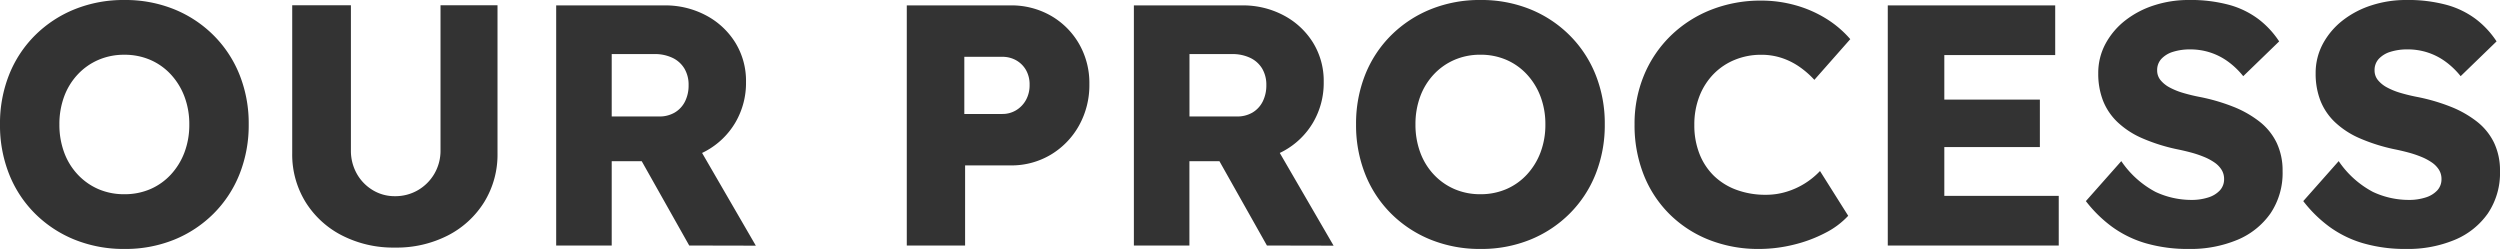 <svg xmlns="http://www.w3.org/2000/svg" width="327.961" height="32.658" viewBox="0 0 327.961 32.658">
  <path id="パス_10849" data-name="パス 10849" d="M18.293.45A17.172,17.172,0,0,1,11.75-.765,15.664,15.664,0,0,1,6.561-4.176,15.207,15.207,0,0,1,3.152-9.357a17.344,17.344,0,0,1-1.2-6.522,17.316,17.316,0,0,1,1.2-6.535,15.232,15.232,0,0,1,3.408-5.169,15.667,15.667,0,0,1,5.189-3.41,17.1,17.1,0,0,1,6.517-1.215,17.076,17.076,0,0,1,6.53,1.215,15.623,15.623,0,0,1,5.176,3.42,15.338,15.338,0,0,1,3.408,5.178,17.192,17.192,0,0,1,1.2,6.49,17.361,17.361,0,0,1-1.2,6.529,15.308,15.308,0,0,1-3.408,5.191A15.623,15.623,0,0,1,24.8-.765,17.006,17.006,0,0,1,18.293.45Zm-.026-7.18A8.457,8.457,0,0,0,21.673-7.4a7.967,7.967,0,0,0,2.7-1.916,8.864,8.864,0,0,0,1.782-2.909,10.209,10.209,0,0,0,.632-3.651,10.206,10.206,0,0,0-.632-3.65,8.865,8.865,0,0,0-1.782-2.908,7.971,7.971,0,0,0-2.7-1.917,8.453,8.453,0,0,0-3.407-.674,8.451,8.451,0,0,0-3.406.674,8.133,8.133,0,0,0-2.71,1.907,8.554,8.554,0,0,0-1.782,2.9,10.4,10.4,0,0,0-.623,3.669,10.427,10.427,0,0,0,.623,3.66A8.535,8.535,0,0,0,12.15-9.31,8.129,8.129,0,0,0,14.86-7.4,8.455,8.455,0,0,0,18.266-6.73Zm35.485,7a14.75,14.75,0,0,1-6.951-1.6,12.1,12.1,0,0,1-4.781-4.4A11.873,11.873,0,0,1,40.287-12.1V-31.519h7.7V-12.51a6.141,6.141,0,0,0,.77,3.084,5.847,5.847,0,0,0,2.082,2.153,5.5,5.5,0,0,0,2.911.8,5.877,5.877,0,0,0,3.052-.8,5.971,5.971,0,0,0,2.14-2.153,5.983,5.983,0,0,0,.8-3.084V-31.519h7.477V-12.1a11.871,11.871,0,0,1-1.733,6.381,12.108,12.108,0,0,1-4.781,4.4A14.75,14.75,0,0,1,53.752.27ZM74.915,0V-31.5H89.1a11.36,11.36,0,0,1,5.476,1.314,10.011,10.011,0,0,1,3.842,3.574,9.561,9.561,0,0,1,1.4,5.146,10.253,10.253,0,0,1-1.4,5.338,10.073,10.073,0,0,1-3.832,3.713A11.085,11.085,0,0,1,89.1-11.06H82.2V0ZM92.369,0l-8.01-14.22L92.2-15.345,101.106.019ZM82.2-16.928h6.21a3.931,3.931,0,0,0,2.069-.523A3.5,3.5,0,0,0,91.818-18.9a4.691,4.691,0,0,0,.469-2.142,4.151,4.151,0,0,0-.536-2.147A3.631,3.631,0,0,0,90.2-24.608a5.381,5.381,0,0,0-2.424-.507H82.2ZM120.909,0V-31.5h13.6a10.4,10.4,0,0,1,5.29,1.347,10,10,0,0,1,3.7,3.681,10.3,10.3,0,0,1,1.363,5.293,10.873,10.873,0,0,1-1.363,5.447,10.268,10.268,0,0,1-3.7,3.817,10.068,10.068,0,0,1-5.29,1.405h-5.95V0Zm7.547-17.257h4.982a3.434,3.434,0,0,0,1.817-.491,3.606,3.606,0,0,0,1.287-1.341,3.984,3.984,0,0,0,.478-1.987,3.789,3.789,0,0,0-.478-1.952,3.414,3.414,0,0,0-1.287-1.271,3.638,3.638,0,0,0-1.817-.456h-4.982ZM150.7,0V-31.5h14.185a11.361,11.361,0,0,1,5.476,1.314,10.011,10.011,0,0,1,3.842,3.574,9.561,9.561,0,0,1,1.4,5.146,10.253,10.253,0,0,1-1.4,5.338,10.073,10.073,0,0,1-3.832,3.713,11.085,11.085,0,0,1-5.486,1.353h-6.9V0Zm17.454,0-8.01-14.22,7.837-1.125L176.9.019ZM157.993-16.928h6.21a3.931,3.931,0,0,0,2.069-.523,3.5,3.5,0,0,0,1.336-1.451,4.691,4.691,0,0,0,.469-2.142,4.15,4.15,0,0,0-.536-2.147,3.631,3.631,0,0,0-1.553-1.415,5.381,5.381,0,0,0-2.424-.507h-5.57ZM196.187.45a17.172,17.172,0,0,1-6.543-1.215,15.664,15.664,0,0,1-5.189-3.411,15.207,15.207,0,0,1-3.408-5.182,17.344,17.344,0,0,1-1.2-6.522,17.316,17.316,0,0,1,1.2-6.535,15.232,15.232,0,0,1,3.408-5.169,15.667,15.667,0,0,1,5.189-3.41,17.1,17.1,0,0,1,6.517-1.215,17.076,17.076,0,0,1,6.53,1.215,15.623,15.623,0,0,1,5.176,3.42,15.338,15.338,0,0,1,3.408,5.178,17.192,17.192,0,0,1,1.2,6.49,17.361,17.361,0,0,1-1.2,6.529,15.308,15.308,0,0,1-3.408,5.191,15.623,15.623,0,0,1-5.176,3.42A17.006,17.006,0,0,1,196.187.45Zm-.026-7.18a8.457,8.457,0,0,0,3.407-.674,7.966,7.966,0,0,0,2.7-1.916,8.865,8.865,0,0,0,1.782-2.909,10.209,10.209,0,0,0,.632-3.651,10.206,10.206,0,0,0-.632-3.65,8.865,8.865,0,0,0-1.782-2.908,7.971,7.971,0,0,0-2.7-1.917,8.453,8.453,0,0,0-3.407-.674,8.451,8.451,0,0,0-3.406.674,8.133,8.133,0,0,0-2.71,1.907,8.555,8.555,0,0,0-1.782,2.9,10.4,10.4,0,0,0-.623,3.669,10.427,10.427,0,0,0,.623,3.66,8.535,8.535,0,0,0,1.782,2.909,8.129,8.129,0,0,0,2.71,1.907A8.455,8.455,0,0,0,196.161-6.73ZM232.7.45a17.513,17.513,0,0,1-6.559-1.2,15.321,15.321,0,0,1-5.183-3.378A15.085,15.085,0,0,1,217.574-9.3a17.626,17.626,0,0,1-1.193-6.577,16.566,16.566,0,0,1,1.244-6.471,15.518,15.518,0,0,1,3.488-5.159,15.946,15.946,0,0,1,5.28-3.407,17.7,17.7,0,0,1,6.637-1.215,16.492,16.492,0,0,1,4.4.594,15.578,15.578,0,0,1,4.012,1.728,13.69,13.69,0,0,1,3.239,2.734l-4.712,5.339a11.793,11.793,0,0,0-1.987-1.73,9.1,9.1,0,0,0-2.313-1.147,8.518,8.518,0,0,0-2.691-.411,8.99,8.99,0,0,0-3.42.652,8.221,8.221,0,0,0-2.788,1.852,8.657,8.657,0,0,0-1.866,2.9,10.188,10.188,0,0,0-.681,3.819,10.128,10.128,0,0,0,.671,3.766,8.2,8.2,0,0,0,1.9,2.893A8.39,8.39,0,0,0,229.765-7.3a10.951,10.951,0,0,0,3.851.645,9.154,9.154,0,0,0,2.718-.405,10.013,10.013,0,0,0,2.416-1.105,10.1,10.1,0,0,0,1.959-1.607l3.7,5.872a10.642,10.642,0,0,1-2.981,2.231,18.087,18.087,0,0,1-4.141,1.552A19,19,0,0,1,232.7.45ZM249.6,0V-31.5h21.964v6.514H257.017V-6.514h15.011V0Zm3.6-12.911v-6.23h16.353v6.23ZM289.094.45a19.765,19.765,0,0,1-5.626-.74,14.361,14.361,0,0,1-4.425-2.151,17.117,17.117,0,0,1-3.457-3.384l4.648-5.246a12.456,12.456,0,0,0,4.5,4.042,11.1,11.1,0,0,0,4.7,1.047,7.067,7.067,0,0,0,2.2-.321,3.47,3.47,0,0,0,1.533-.93,2.137,2.137,0,0,0,.552-1.489,2.266,2.266,0,0,0-.335-1.22,3.273,3.273,0,0,0-.936-.956,7.3,7.3,0,0,0-1.4-.744,14.147,14.147,0,0,0-1.7-.567q-.9-.24-1.861-.433a23.631,23.631,0,0,1-4.514-1.434,11.184,11.184,0,0,1-3.222-2.1,7.885,7.885,0,0,1-1.916-2.832,9.735,9.735,0,0,1-.624-3.578,8.051,8.051,0,0,1,.962-3.9,9.729,9.729,0,0,1,2.605-3.058,12.147,12.147,0,0,1,3.791-1.974,14.666,14.666,0,0,1,4.521-.691,19.321,19.321,0,0,1,5.307.643,11.447,11.447,0,0,1,3.832,1.868,11.8,11.8,0,0,1,2.714,2.921l-4.712,4.563a10.408,10.408,0,0,0-2.051-1.955,8.341,8.341,0,0,0-2.333-1.169,8.381,8.381,0,0,0-2.531-.388,7.391,7.391,0,0,0-2.311.321,3.466,3.466,0,0,0-1.518.926,2.148,2.148,0,0,0-.549,1.5,1.992,1.992,0,0,0,.45,1.293,3.956,3.956,0,0,0,1.219.969,9.175,9.175,0,0,0,1.757.705q.989.291,2.046.5a25.121,25.121,0,0,1,4.488,1.295,13.834,13.834,0,0,1,3.479,1.971,7.863,7.863,0,0,1,2.241,2.778,8.448,8.448,0,0,1,.775,3.7,9.483,9.483,0,0,1-1.589,5.556,9.973,9.973,0,0,1-4.36,3.475A15.944,15.944,0,0,1,289.094.45Zm28.519,0a19.765,19.765,0,0,1-5.626-.74,14.361,14.361,0,0,1-4.425-2.151,17.117,17.117,0,0,1-3.457-3.384l4.648-5.246a12.456,12.456,0,0,0,4.5,4.042,11.1,11.1,0,0,0,4.7,1.047,7.067,7.067,0,0,0,2.2-.321,3.47,3.47,0,0,0,1.533-.93,2.137,2.137,0,0,0,.552-1.489,2.266,2.266,0,0,0-.335-1.22,3.273,3.273,0,0,0-.936-.956,7.3,7.3,0,0,0-1.4-.744,14.147,14.147,0,0,0-1.7-.567q-.9-.24-1.861-.433a23.631,23.631,0,0,1-4.514-1.434,11.184,11.184,0,0,1-3.222-2.1,7.885,7.885,0,0,1-1.916-2.832,9.735,9.735,0,0,1-.624-3.578,8.051,8.051,0,0,1,.962-3.9,9.729,9.729,0,0,1,2.605-3.058,12.147,12.147,0,0,1,3.791-1.974,14.666,14.666,0,0,1,4.521-.691,19.321,19.321,0,0,1,5.307.643A11.447,11.447,0,0,1,326.75-29.7a11.8,11.8,0,0,1,2.714,2.921l-4.712,4.563a10.408,10.408,0,0,0-2.051-1.955,8.34,8.34,0,0,0-2.333-1.169,8.381,8.381,0,0,0-2.531-.388,7.391,7.391,0,0,0-2.311.321,3.466,3.466,0,0,0-1.518.926,2.148,2.148,0,0,0-.549,1.5,1.992,1.992,0,0,0,.45,1.293,3.956,3.956,0,0,0,1.219.969,9.175,9.175,0,0,0,1.757.705q.989.291,2.046.5a25.121,25.121,0,0,1,4.488,1.295,13.834,13.834,0,0,1,3.479,1.971,7.863,7.863,0,0,1,2.241,2.778,8.448,8.448,0,0,1,.775,3.7,9.483,9.483,0,0,1-1.589,5.556,9.973,9.973,0,0,1-4.36,3.475A15.944,15.944,0,0,1,317.613.45Z" transform="translate(-1.953 32.208)" fill="#333"/>
</svg>
